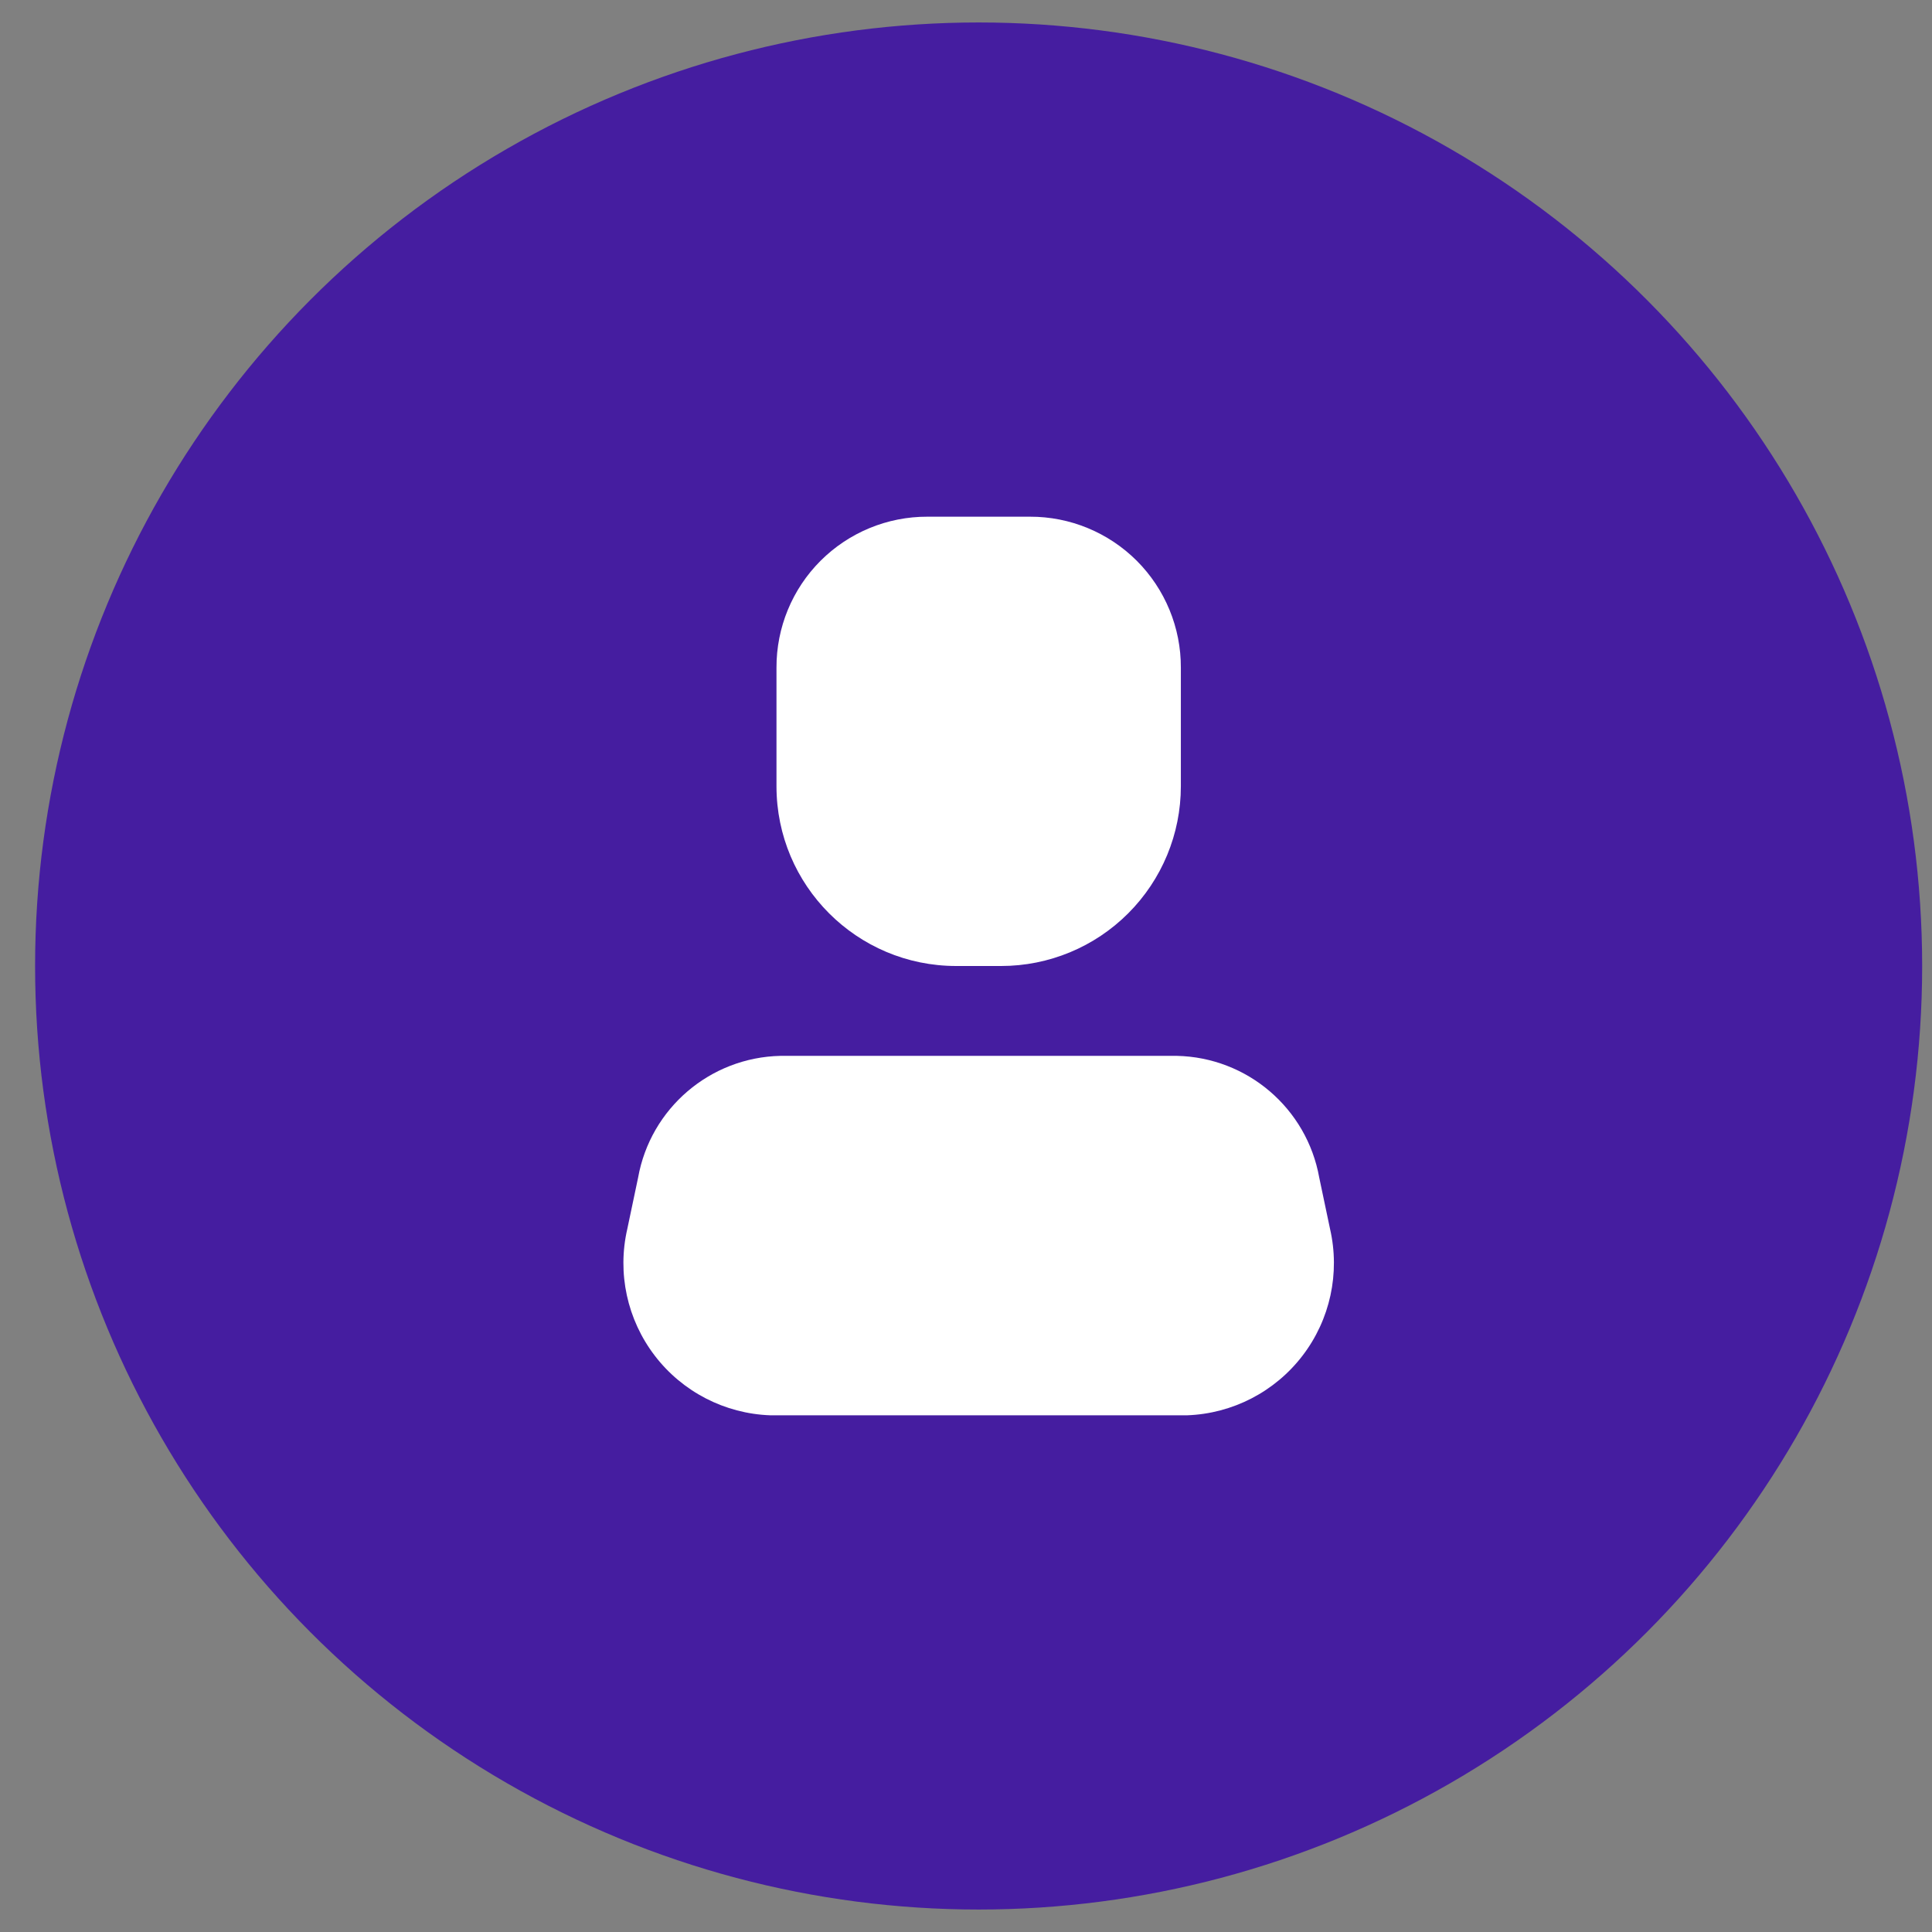 <svg width="43" height="43" viewBox="0 0 43 43" fill="none" xmlns="http://www.w3.org/2000/svg">
<rect x="0" y="0" width="43" height="43" fill="#808080" stroke="none"/>
<circle cx="21.781" cy="21.5" r="21" fill="#451DA0"/>
<path d="M26.422 31.5H17.142C16.131 31.463 15.189 30.977 14.574 30.174C13.959 29.371 13.734 28.336 13.962 27.35L14.202 26.21C14.478 24.667 15.805 23.533 17.372 23.5H26.192C27.759 23.533 29.086 24.667 29.362 26.21L29.602 27.35C29.829 28.336 29.605 29.371 28.989 30.174C28.374 30.977 27.433 31.463 26.422 31.5Z" fill="white"/>
<path d="M22.282 21.5H21.282C19.073 21.5 17.282 19.709 17.282 17.5V14.86C17.279 13.968 17.632 13.112 18.263 12.481C18.894 11.851 19.75 11.497 20.642 11.5H22.922C23.814 11.497 24.67 11.851 25.301 12.481C25.931 13.112 26.285 13.968 26.282 14.86V17.5C26.282 18.561 25.86 19.578 25.11 20.328C24.36 21.079 23.343 21.5 22.282 21.5Z" fill="white"/>
</svg>

